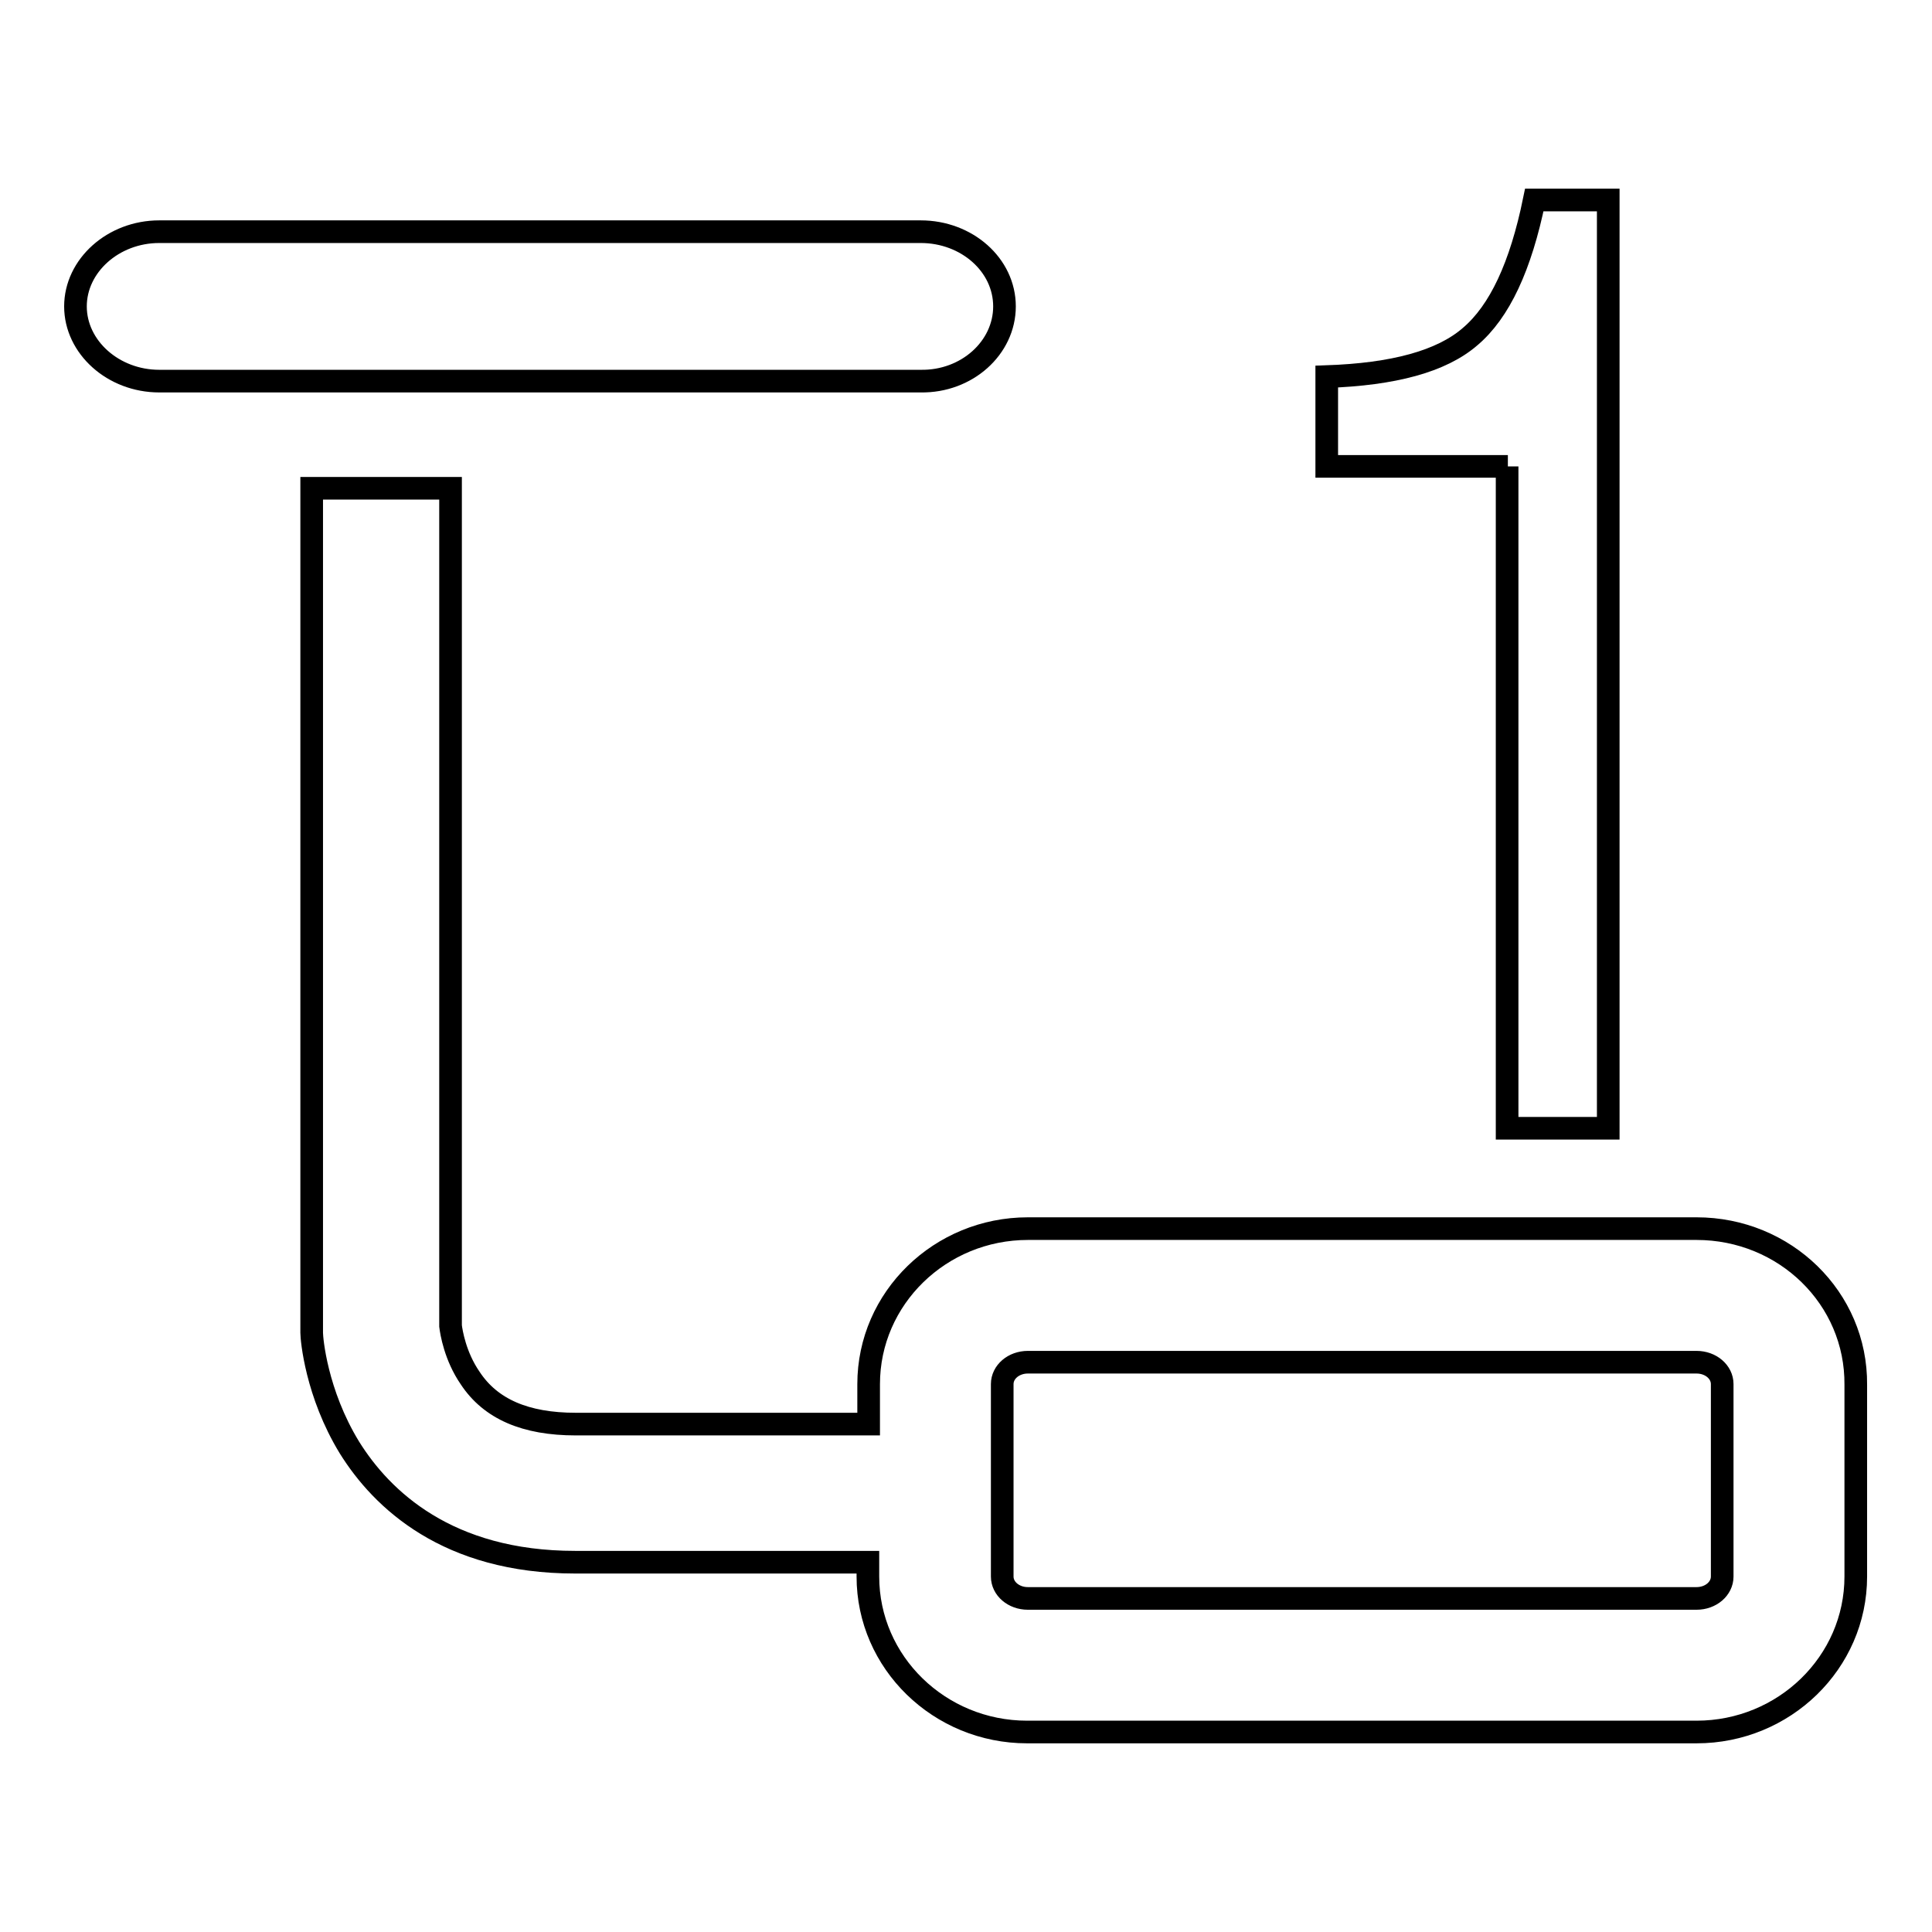 <?xml version="1.0" encoding="utf-8"?>
<!-- Svg Vector Icons : http://www.onlinewebfonts.com/icon -->
<!DOCTYPE svg PUBLIC "-//W3C//DTD SVG 1.1//EN" "http://www.w3.org/Graphics/SVG/1.1/DTD/svg11.dtd">
<svg version="1.1" xmlns="http://www.w3.org/2000/svg" xmlns:xlink="http://www.w3.org/1999/xlink" x="0px" y="0px" viewBox="0 0 256 256" enable-background="new 0 0 256 256" xml:space="preserve">
<g><g><path stroke-width="3" fill-opacity="0" stroke="#000000"  d="M224.8,162.8h-88.6c-11.6,0-21.1,9.2-21.1,20.6v5.3H76.3c-6.7,0-11.3-2-14-6.1c-2-2.9-2.5-6.1-2.6-6.9v-111H41.3v111.4c0,0.2,0,0.3,0,0.5c0,0.8,0.6,8,5,15.2c4.3,6.9,13,15.2,29.9,15.2h38.8v1.9c0,11.4,9.5,20.6,21.1,20.6h88.7c11.6,0,21.1-9.2,21.1-20.6v-25.4C246,172,236.5,162.8,224.8,162.8z M228.2,208.9c0,1.6-1.5,2.9-3.4,2.9h-88.6c-1.9,0-3.4-1.3-3.4-2.9v-25.5c0-1.6,1.5-2.9,3.4-2.9h88.6c1.9,0,3.4,1.3,3.4,2.9V208.9L228.2,208.9z M133.1,40.6c0-5.5-5-9.9-11.1-9.9H21.1C15,30.7,10,35.2,10,40.6s5,9.9,11.1,9.9H122C128.1,50.6,133.1,46.1,133.1,40.6z"/><path stroke-width="3" fill-opacity="0" stroke="#000000"  d="M199.8,61.8h-24V49.9c8.8-0.3,15.2-2,19-5.3c3.9-3.3,6.7-9.3,8.5-18.1h9.8v123h-6.7h-6.7V61.8L199.8,61.8z"/></g></g>
</svg>